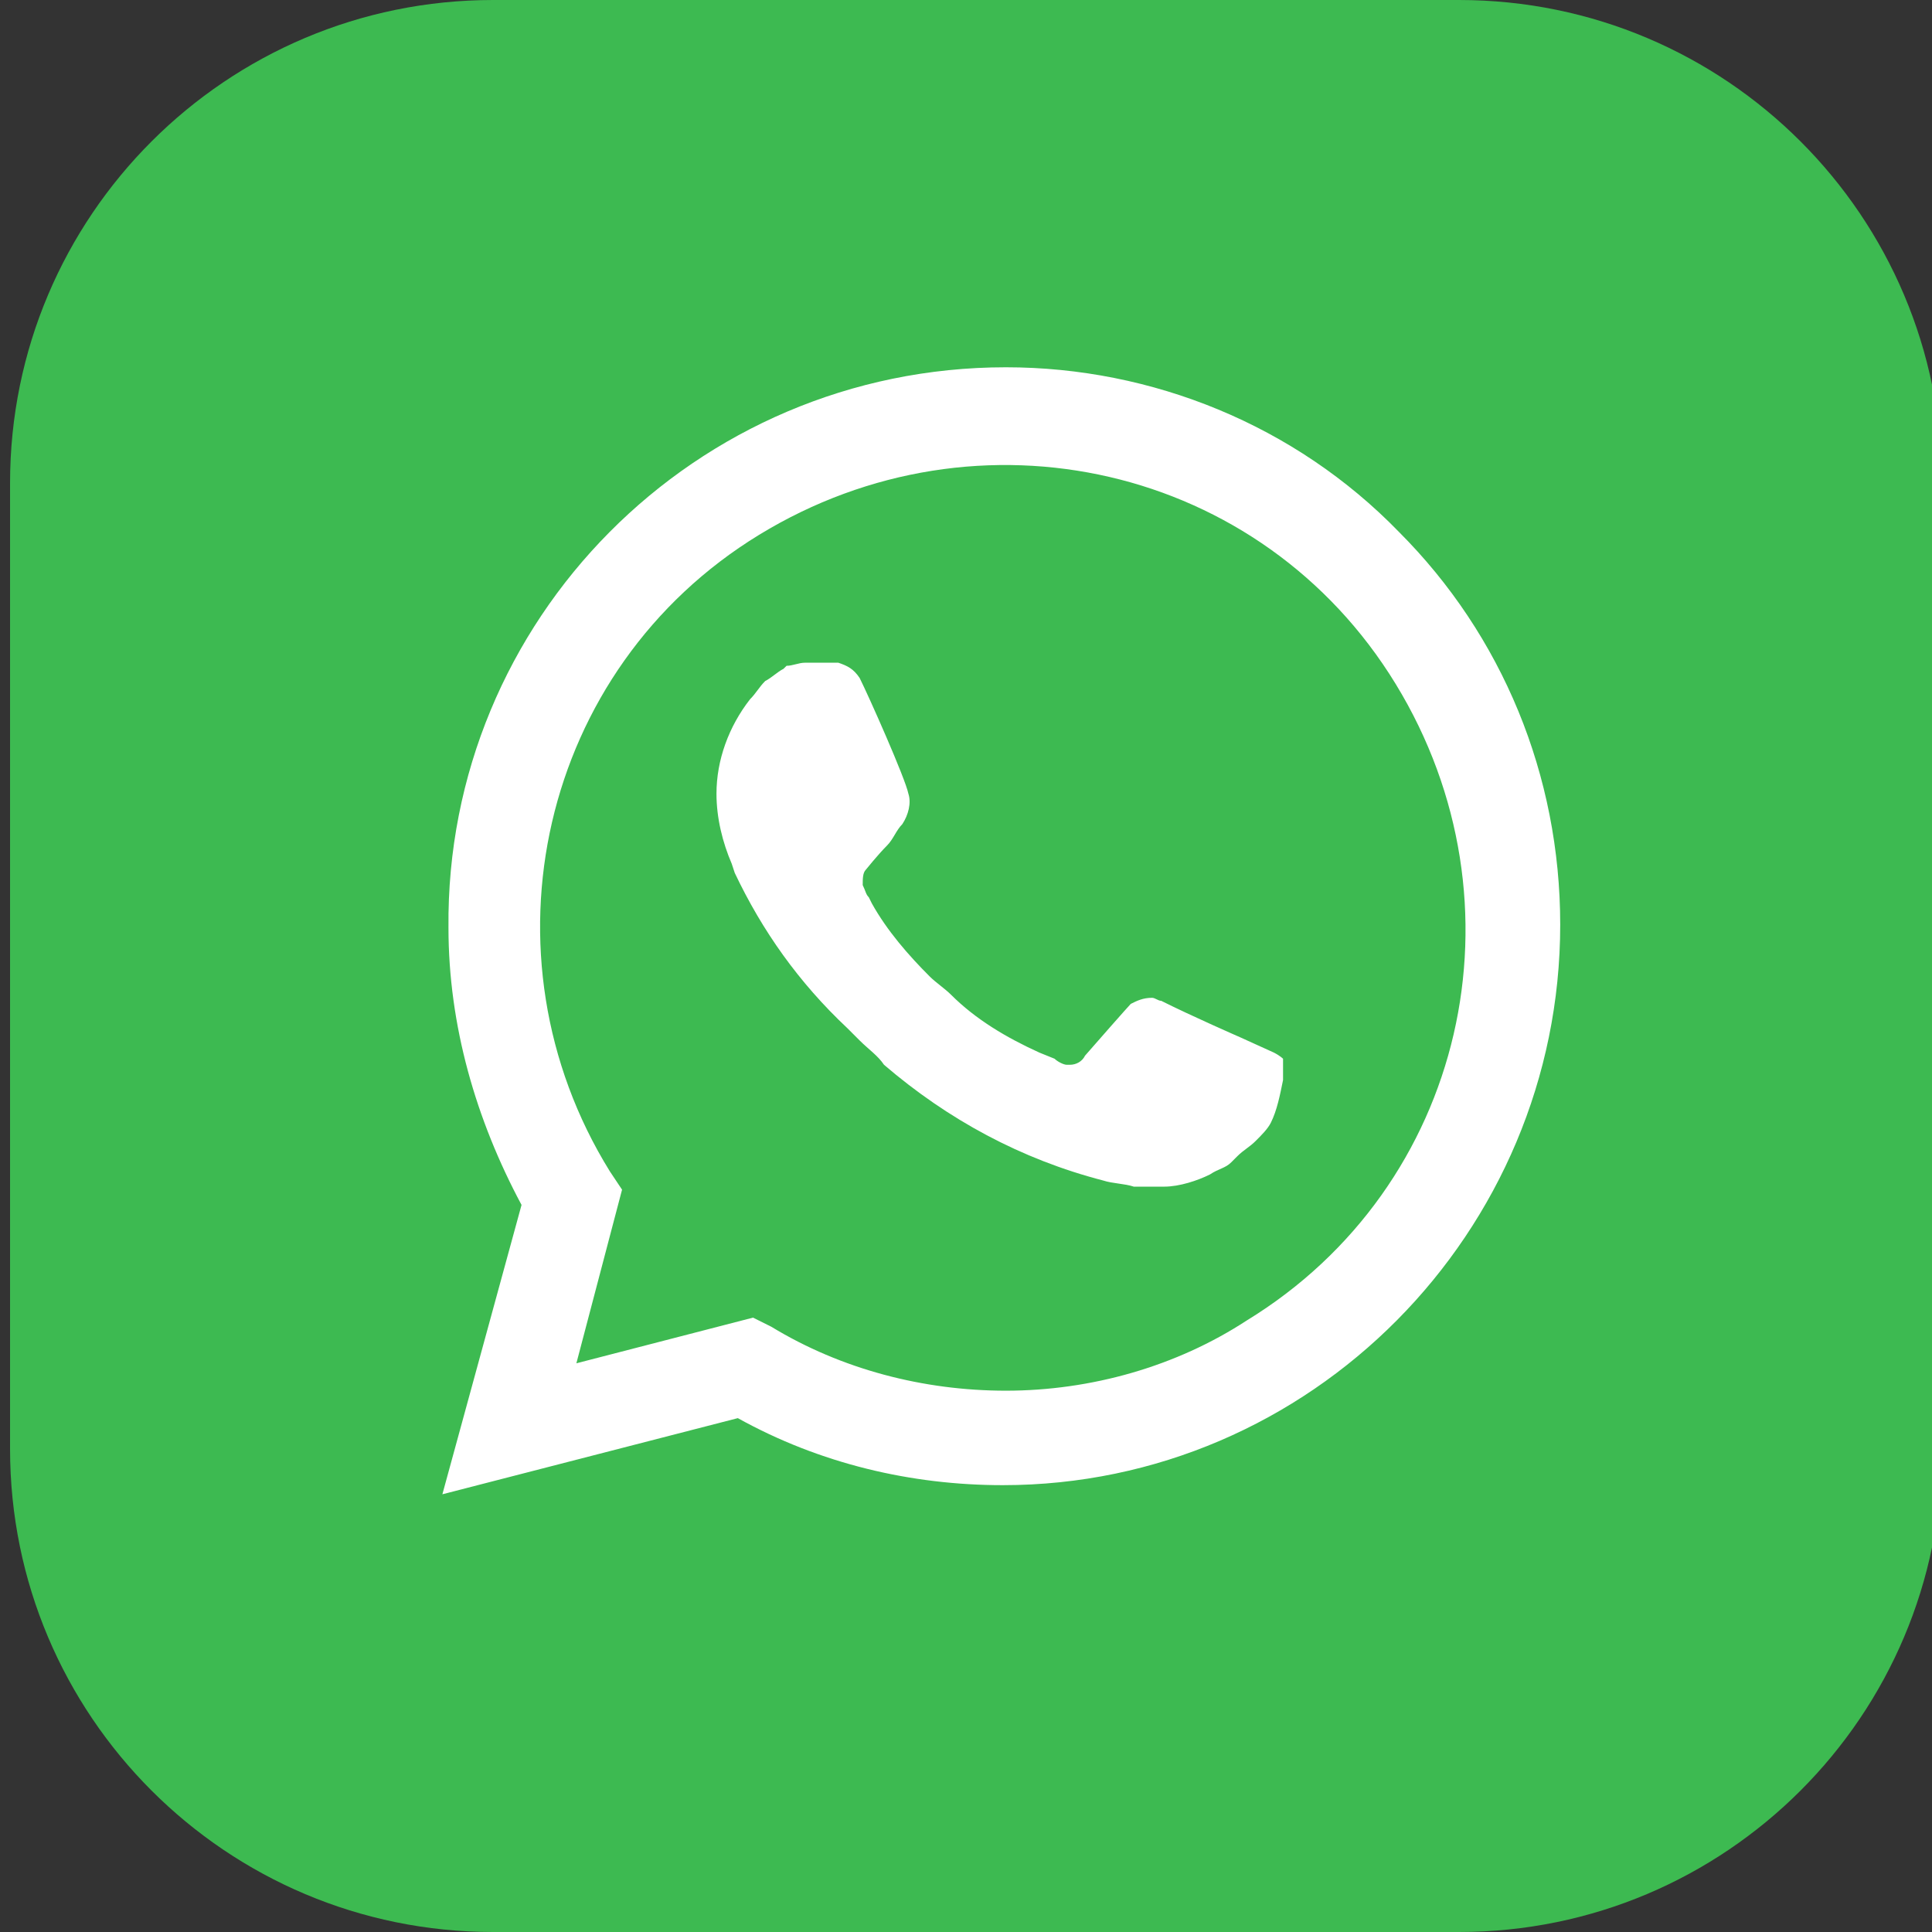<?xml version="1.0" encoding="UTF-8"?> <svg xmlns="http://www.w3.org/2000/svg" width="39" height="39" viewBox="0 0 39 39" fill="none"><rect x="0" y="0" width="39" height="39" fill="#333333" stroke="none"/> <g clip-path="url(#clip0_19_10)"> <path d="M29.453 0H9.953C4.568 0 0.203 4.365 0.203 9.75V29.25C0.203 34.635 4.568 39 9.953 39H29.453C34.838 39 39.203 34.635 39.203 29.25V9.75C39.203 4.365 34.838 0 29.453 0Z" fill="#3DBA51"></path> <path d="M28.236 10.734C26.146 8.582 23.256 7.414 20.305 7.414C14.033 7.414 8.991 12.517 9.053 18.728C9.053 20.695 9.606 22.601 10.528 24.323L8.93 30.164L14.894 28.627C16.554 29.549 18.399 29.98 20.243 29.98C26.453 29.98 31.495 24.876 31.495 18.666C31.495 15.653 30.327 12.825 28.236 10.734ZM20.305 28.073C18.645 28.073 16.984 27.643 15.57 26.782L15.201 26.598L11.635 27.52L12.557 24.015L12.311 23.646C9.606 19.281 10.897 13.501 15.324 10.796C19.751 8.09 25.47 9.382 28.175 13.809C30.88 18.236 29.589 23.954 25.162 26.659C23.748 27.582 22.026 28.073 20.305 28.073ZM25.715 21.248L25.039 20.941C25.039 20.941 24.055 20.511 23.441 20.203C23.379 20.203 23.317 20.142 23.256 20.142C23.072 20.142 22.949 20.203 22.826 20.265C22.826 20.265 22.764 20.326 21.903 21.31C21.842 21.433 21.719 21.494 21.596 21.494H21.534C21.473 21.494 21.35 21.433 21.288 21.372L20.981 21.248C20.305 20.941 19.69 20.572 19.198 20.08C19.075 19.957 18.89 19.834 18.767 19.711C18.337 19.281 17.907 18.789 17.599 18.236L17.538 18.113C17.476 18.051 17.476 17.99 17.415 17.867C17.415 17.744 17.415 17.621 17.476 17.559C17.476 17.559 17.722 17.252 17.907 17.067C18.03 16.945 18.091 16.76 18.214 16.637C18.337 16.453 18.399 16.207 18.337 16.022C18.276 15.715 17.538 14.055 17.353 13.686C17.23 13.501 17.107 13.44 16.923 13.378H16.738C16.616 13.378 16.431 13.378 16.247 13.378C16.124 13.378 16.001 13.44 15.878 13.44L15.816 13.501C15.693 13.563 15.57 13.686 15.447 13.747C15.324 13.87 15.263 13.993 15.14 14.116C14.709 14.669 14.463 15.346 14.463 16.022C14.463 16.514 14.586 17.006 14.771 17.436L14.832 17.621C15.386 18.789 16.124 19.834 17.107 20.757L17.353 21.003C17.538 21.187 17.722 21.31 17.845 21.494C19.136 22.601 20.612 23.401 22.272 23.831C22.457 23.892 22.703 23.892 22.887 23.954C23.072 23.954 23.317 23.954 23.502 23.954C23.809 23.954 24.178 23.831 24.424 23.708C24.609 23.585 24.732 23.585 24.855 23.462L24.978 23.339C25.101 23.216 25.224 23.155 25.347 23.032C25.47 22.909 25.593 22.786 25.654 22.663C25.777 22.417 25.838 22.109 25.9 21.802C25.9 21.679 25.9 21.494 25.9 21.372C25.9 21.372 25.838 21.31 25.715 21.248Z" fill="white"></path> </g> <defs> <clipPath id="clip0_19_10"> <rect width="39" height="39" fill="white"></rect> </clipPath> </defs> </svg> 